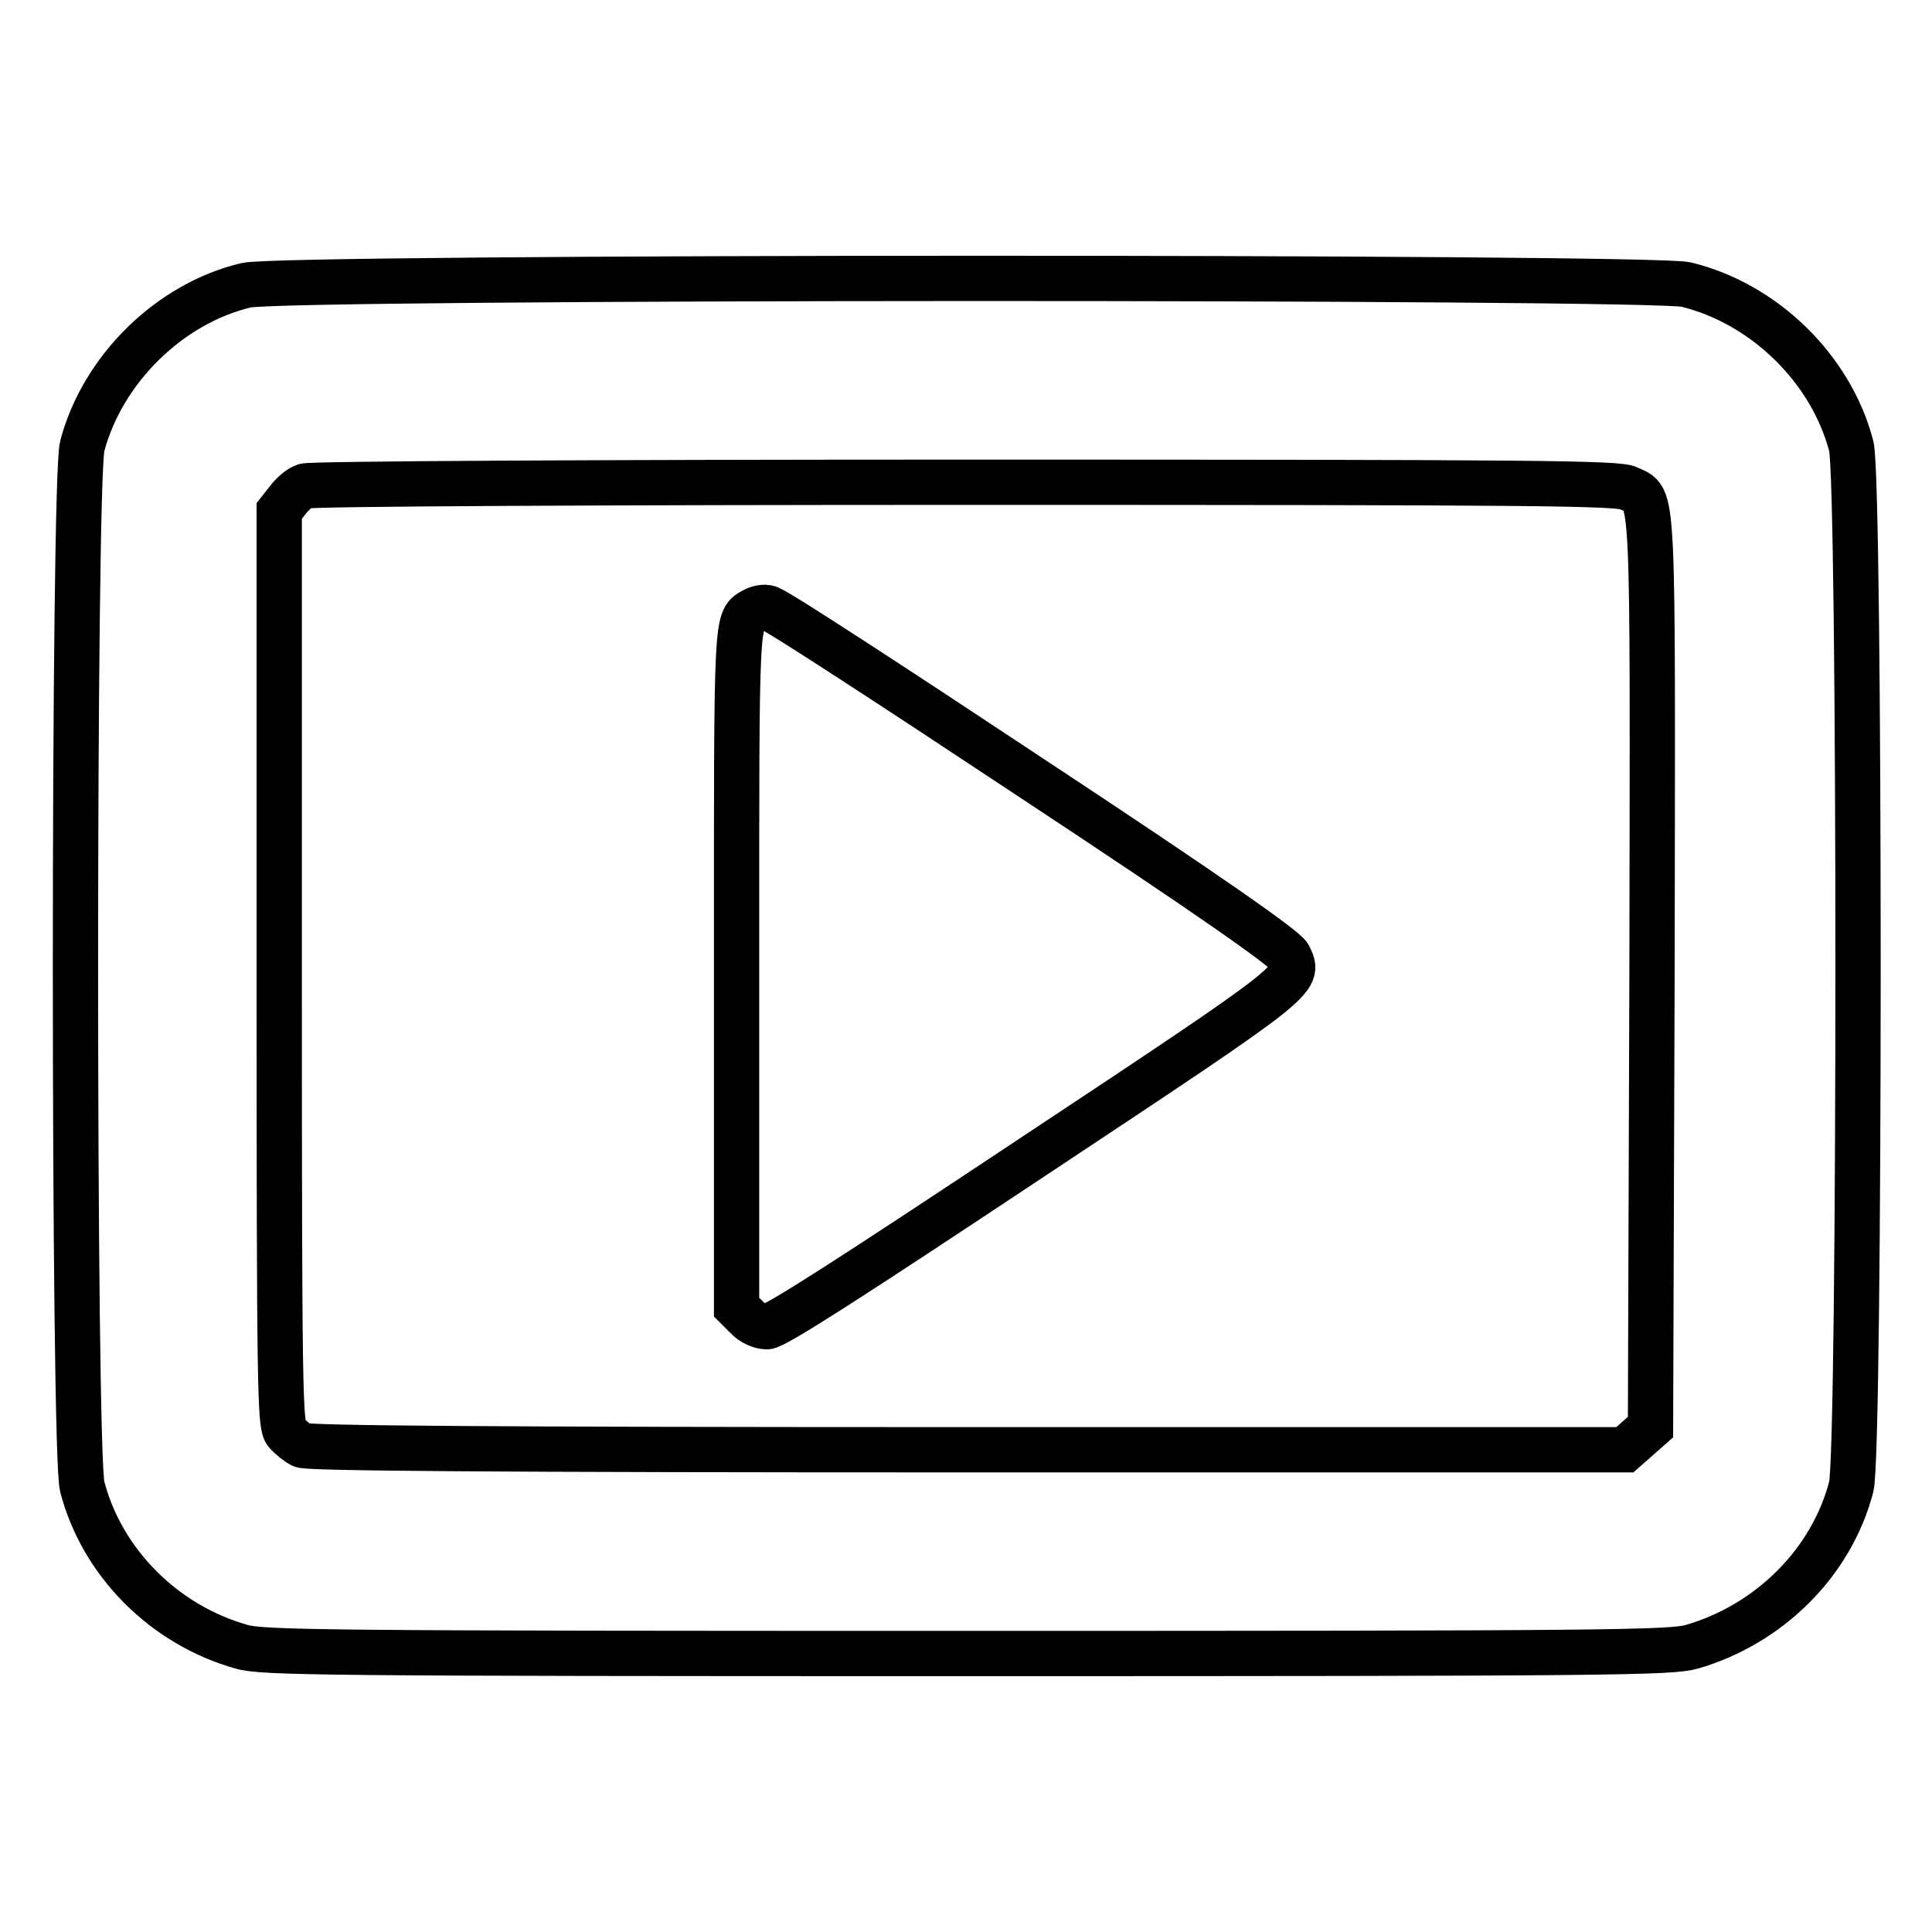 <?xml version="1.0" encoding="utf-8"?>
<!-- Svg Vector Icons : http://www.onlinewebfonts.com/icon -->
<!DOCTYPE svg PUBLIC "-//W3C//DTD SVG 1.1//EN" "http://www.w3.org/Graphics/SVG/1.1/DTD/svg11.dtd">
<svg version="1.1" xmlns="http://www.w3.org/2000/svg" xmlns:xlink="http://www.w3.org/1999/xlink" x="0px" y="0px" viewBox="0 0 256 256" enable-background="new 0 0 256 256" xml:space="preserve">
<g><g><g><path stroke-width="6" fill-opacity="0" stroke="#000000"  d="M32.6,37.8c-10.1,2.4-19,11.1-21.7,21.3c-1.2,4.4-1.2,133.4,0,137.9c2.6,10,10.8,18.3,21.1,21.2c2.7,0.8,10.7,0.9,96.1,0.9c85.5,0,93.3-0.1,96.1-0.9c10.3-3,18.5-11.2,21.1-21.2c1.2-4.5,1.2-133.5,0-137.9c-2.7-10.3-11.6-18.9-21.9-21.4C218.3,36.6,37.4,36.6,32.6,37.8z M215.8,64.7c3.4,1.7,3.2-2.1,3.1,64.2l-0.2,60.2l-1.7,1.5l-1.7,1.5h-87.1c-63.1,0-87.4-0.2-88.2-0.6c-0.6-0.3-1.6-1.1-2.1-1.7c-0.8-1.1-0.9-5.1-0.9-61.6V67.7l1.1-1.4c0.6-0.8,1.6-1.7,2.3-1.9c0.6-0.3,40-0.5,87.5-0.5C204.1,63.9,214.5,64,215.8,64.7z"/><path stroke-width="6" fill-opacity="0" stroke="#000000"  d="M100,80.8c-2.5,1.4-2.4-0.3-2.4,47.3v45.1l1.3,1.3c0.7,0.8,1.9,1.3,2.7,1.3c1.1,0,11.3-6.6,35.1-22.4c35.9-23.8,35.6-23.6,34.1-26.7c-0.5-1-10.3-7.9-34.1-23.6c-18.4-12.2-33.9-22.3-34.6-22.4C101.6,80.3,100.6,80.5,100,80.8z"/></g></g></g>
</svg>